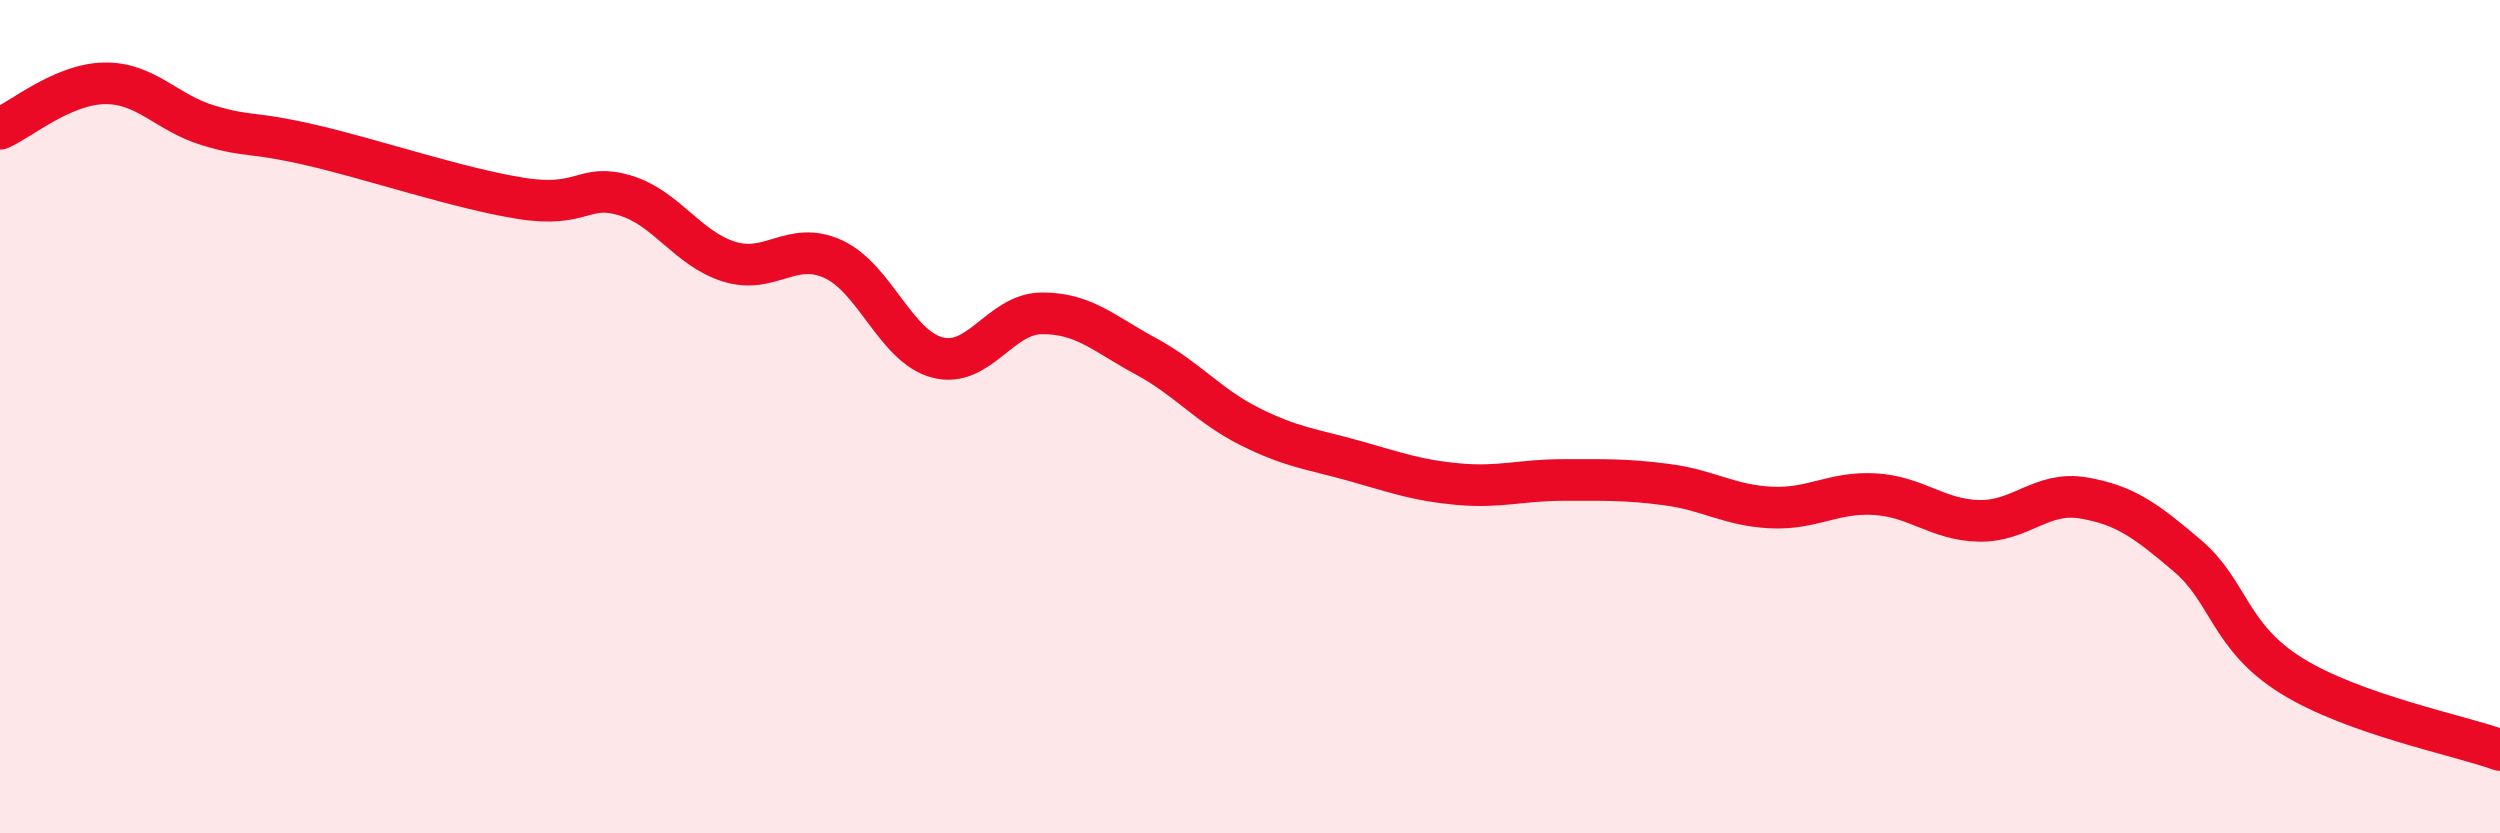 
    <svg width="60" height="20" viewBox="0 0 60 20" xmlns="http://www.w3.org/2000/svg">
      <path
        d="M 0,3.09 C 0.5,2.87 1.5,2.02 2.5,2 C 3.5,1.98 4,2.71 5,3.01 C 6,3.31 6,3.14 7.5,3.49 C 9,3.84 11,4.52 12.5,4.76 C 14,5 14,4.39 15,4.69 C 16,4.99 16.5,5.97 17.5,6.28 C 18.5,6.59 19,5.76 20,6.22 C 21,6.68 21.5,8.32 22.5,8.58 C 23.5,8.84 24,7.53 25,7.52 C 26,7.51 26.5,8.01 27.5,8.55 C 28.5,9.09 29,9.74 30,10.24 C 31,10.74 31.5,10.78 32.5,11.06 C 33.5,11.34 34,11.53 35,11.62 C 36,11.71 36.5,11.52 37.5,11.52 C 38.5,11.52 39,11.5 40,11.63 C 41,11.76 41.5,12.13 42.5,12.18 C 43.5,12.23 44,11.8 45,11.86 C 46,11.92 46.5,12.48 47.5,12.5 C 48.5,12.52 49,11.78 50,11.95 C 51,12.12 51.5,12.49 52.5,13.34 C 53.5,14.19 53.5,15.29 55,16.22 C 56.5,17.15 59,17.64 60,18L60 20L0 20Z"
        fill="#EB0A25"
        opacity="0.1"
        stroke-linecap="round"
        stroke-linejoin="round"
      />
      <path
        d="M 0,3.09 C 0.5,2.87 1.5,2.02 2.5,2 C 3.5,1.98 4,2.71 5,3.01 C 6,3.31 6,3.14 7.5,3.49 C 9,3.84 11,4.52 12.5,4.76 C 14,5 14,4.39 15,4.69 C 16,4.99 16.5,5.97 17.5,6.28 C 18.5,6.59 19,5.76 20,6.22 C 21,6.68 21.5,8.32 22.5,8.58 C 23.5,8.84 24,7.53 25,7.52 C 26,7.51 26.5,8.01 27.5,8.55 C 28.5,9.09 29,9.74 30,10.24 C 31,10.74 31.5,10.78 32.5,11.06 C 33.5,11.34 34,11.53 35,11.62 C 36,11.71 36.5,11.52 37.5,11.52 C 38.5,11.52 39,11.5 40,11.63 C 41,11.76 41.5,12.13 42.5,12.18 C 43.5,12.23 44,11.8 45,11.86 C 46,11.92 46.5,12.48 47.5,12.5 C 48.5,12.52 49,11.78 50,11.95 C 51,12.12 51.5,12.49 52.5,13.34 C 53.5,14.19 53.5,15.29 55,16.22 C 56.5,17.15 59,17.64 60,18"
        stroke="#EB0A25"
        stroke-width="1"
        fill="none"
        stroke-linecap="round"
        stroke-linejoin="round"
      />
    </svg>
  